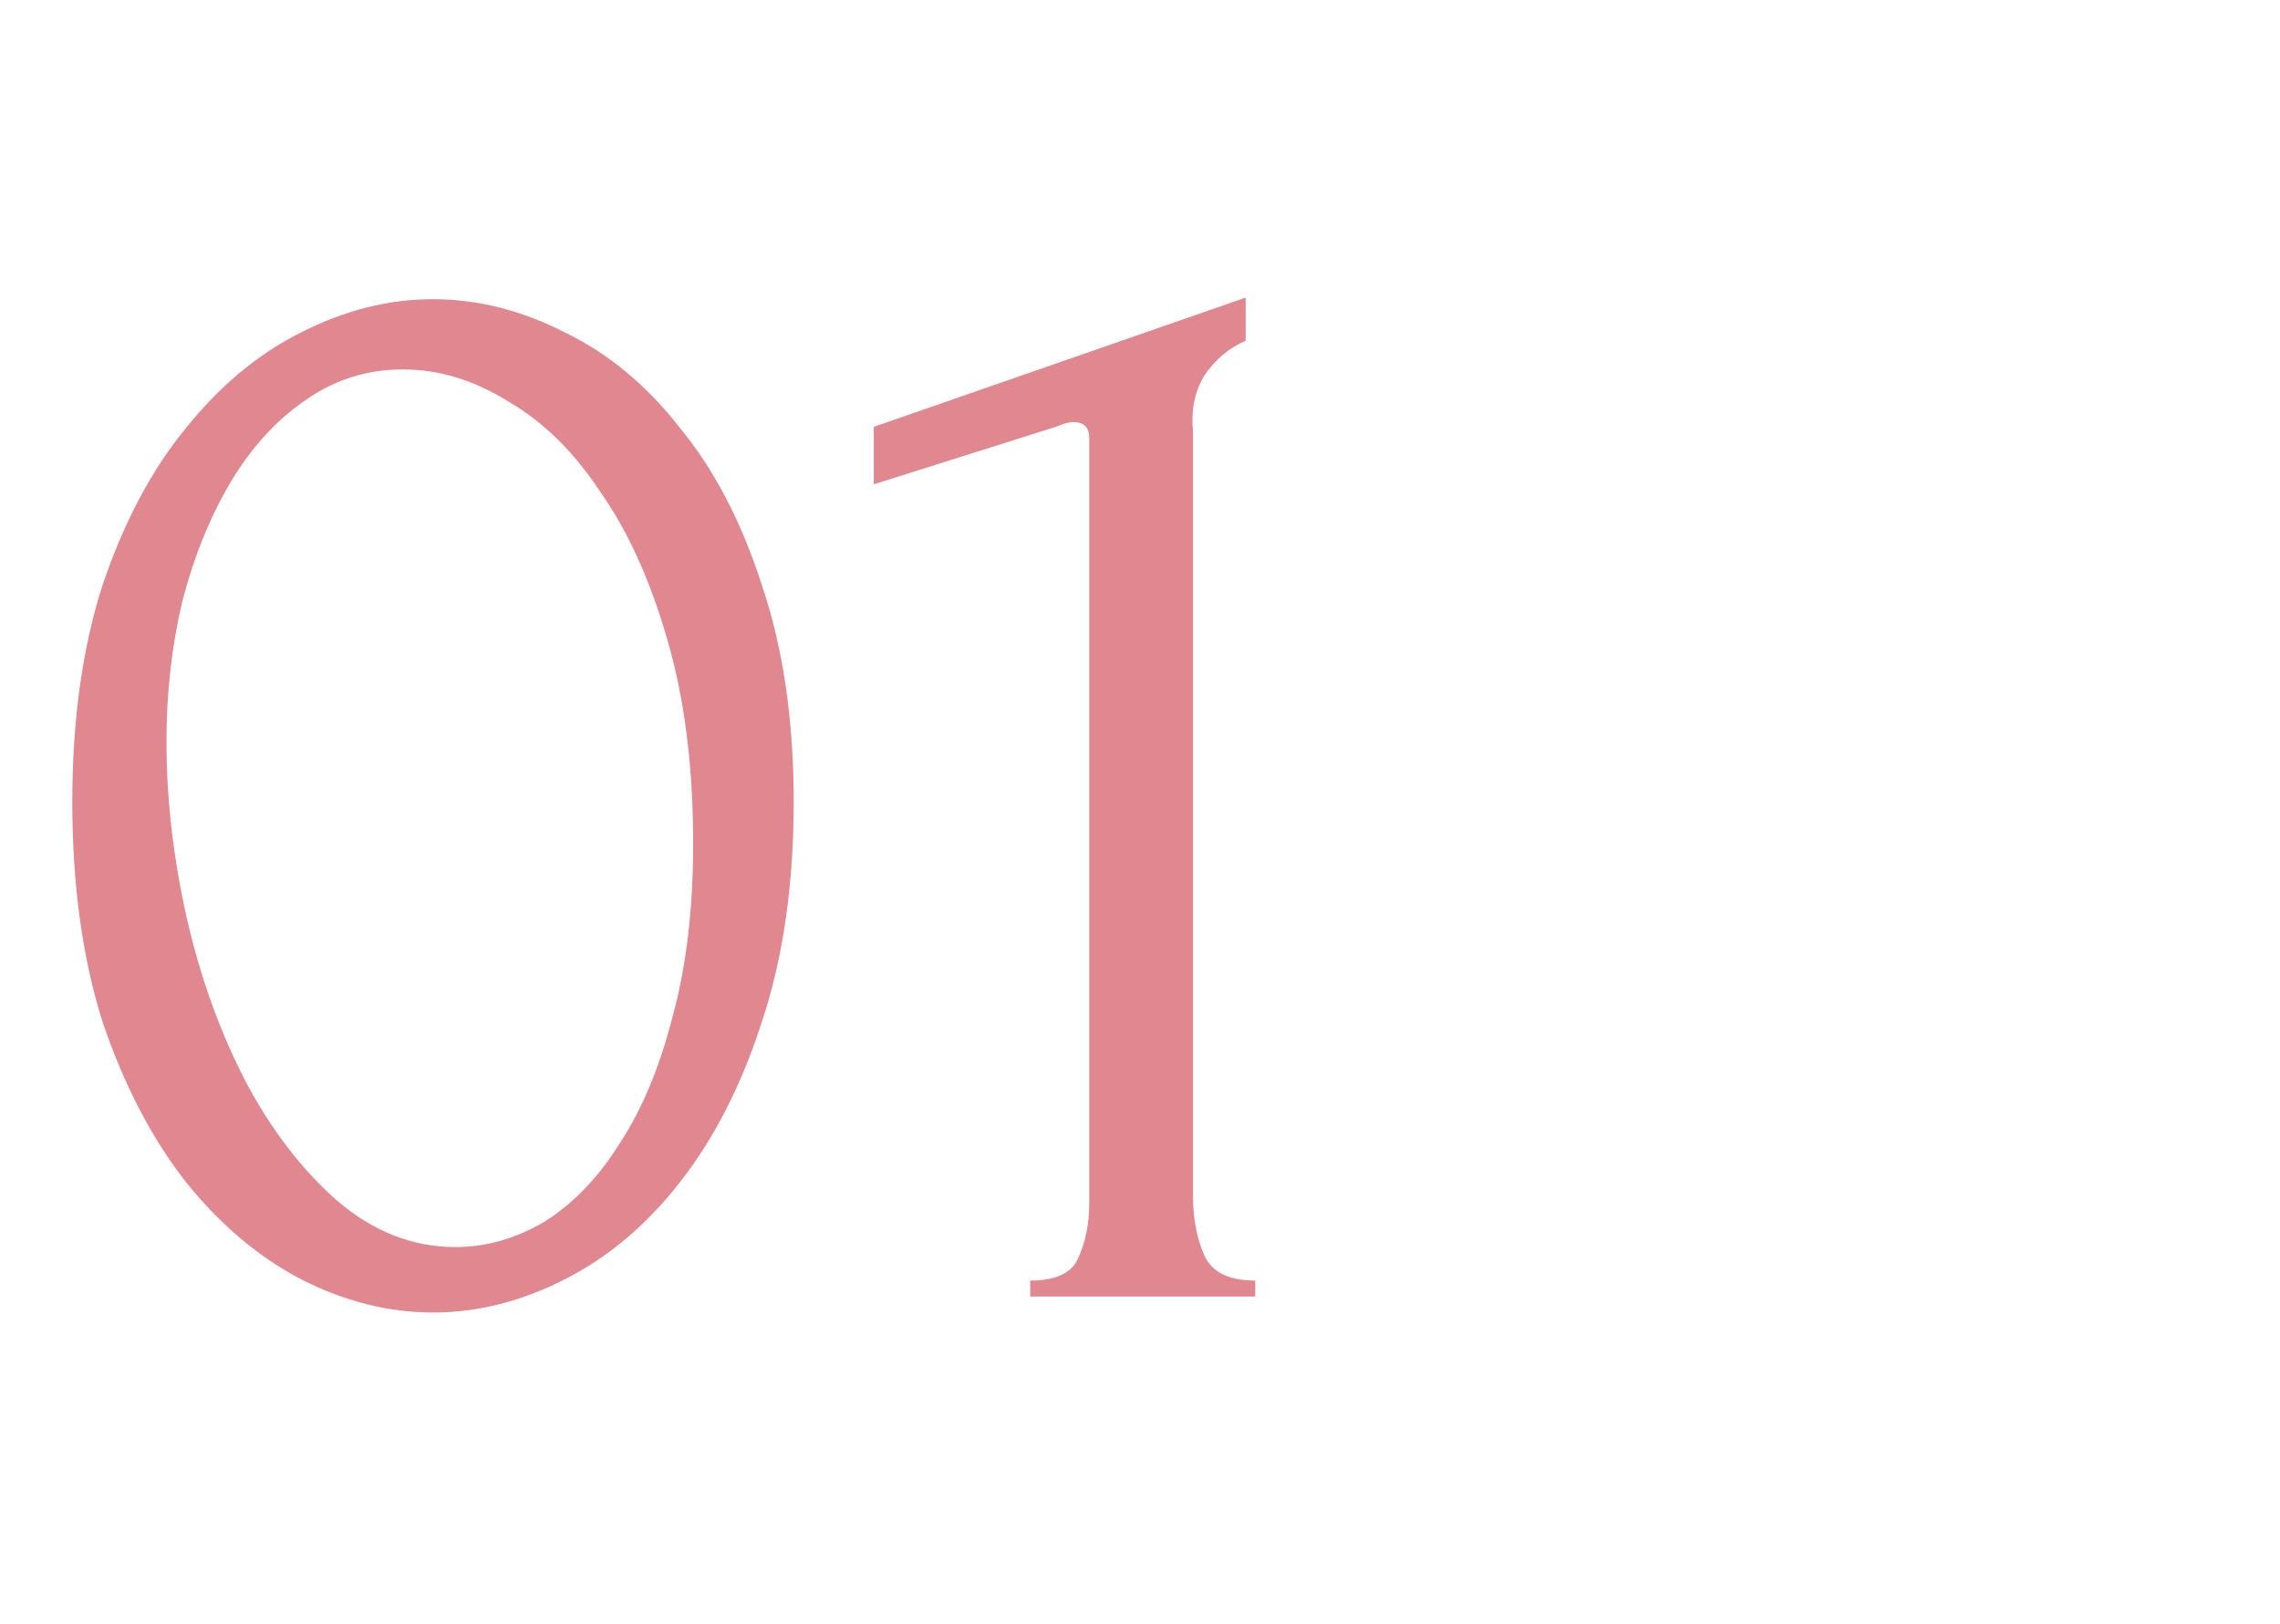 <svg width="80" height="57" viewBox="0 0 80 57" fill="none" xmlns="http://www.w3.org/2000/svg">
<path d="M2.537 28.14C2.537 25.265 2.892 22.727 3.601 20.524C4.348 18.321 5.318 16.492 6.513 15.036C7.708 13.543 9.052 12.423 10.545 11.676C12.075 10.892 13.625 10.5 15.193 10.5C16.761 10.5 18.31 10.892 19.841 11.676C21.372 12.423 22.715 13.543 23.873 15.036C25.067 16.492 26.02 18.321 26.729 20.524C27.476 22.727 27.849 25.265 27.849 28.14C27.849 31.052 27.476 33.628 26.729 35.868C26.02 38.071 25.067 39.937 23.873 41.468C22.715 42.961 21.372 44.1 19.841 44.884C18.31 45.668 16.761 46.06 15.193 46.06C13.625 46.06 12.075 45.668 10.545 44.884C9.052 44.1 7.708 42.961 6.513 41.468C5.318 39.937 4.348 38.071 3.601 35.868C2.892 33.628 2.537 31.052 2.537 28.14ZM24.321 29.596C24.321 26.908 24.022 24.537 23.425 22.484C22.828 20.393 22.044 18.657 21.073 17.276C20.14 15.857 19.057 14.793 17.825 14.084C16.63 13.337 15.398 12.964 14.129 12.964C12.86 12.964 11.702 13.337 10.657 14.084C9.649 14.793 8.79 15.745 8.081 16.94C7.372 18.135 6.812 19.516 6.401 21.084C6.028 22.652 5.841 24.295 5.841 26.012C5.841 28.065 6.084 30.156 6.569 32.284C7.054 34.375 7.745 36.279 8.641 37.996C9.537 39.676 10.601 41.057 11.833 42.14C13.102 43.223 14.483 43.764 15.977 43.764C17.059 43.764 18.105 43.465 19.113 42.868C20.121 42.233 20.998 41.319 21.745 40.124C22.529 38.929 23.145 37.455 23.593 35.7C24.078 33.945 24.321 31.911 24.321 29.596ZM36.148 45.5V44.94C37.044 44.94 37.604 44.679 37.828 44.156C38.09 43.596 38.22 42.943 38.22 42.196V15.372C38.22 14.999 38.034 14.812 37.66 14.812C37.511 14.812 37.306 14.868 37.044 14.98L30.66 16.996V14.98L43.708 10.444V11.956C43.111 12.217 42.626 12.628 42.252 13.188C41.916 13.748 41.786 14.401 41.86 15.148V41.972C41.86 42.756 41.991 43.447 42.252 44.044C42.514 44.641 43.111 44.94 44.044 44.94V45.5H36.148Z" fill="#E08790"/>
</svg>
